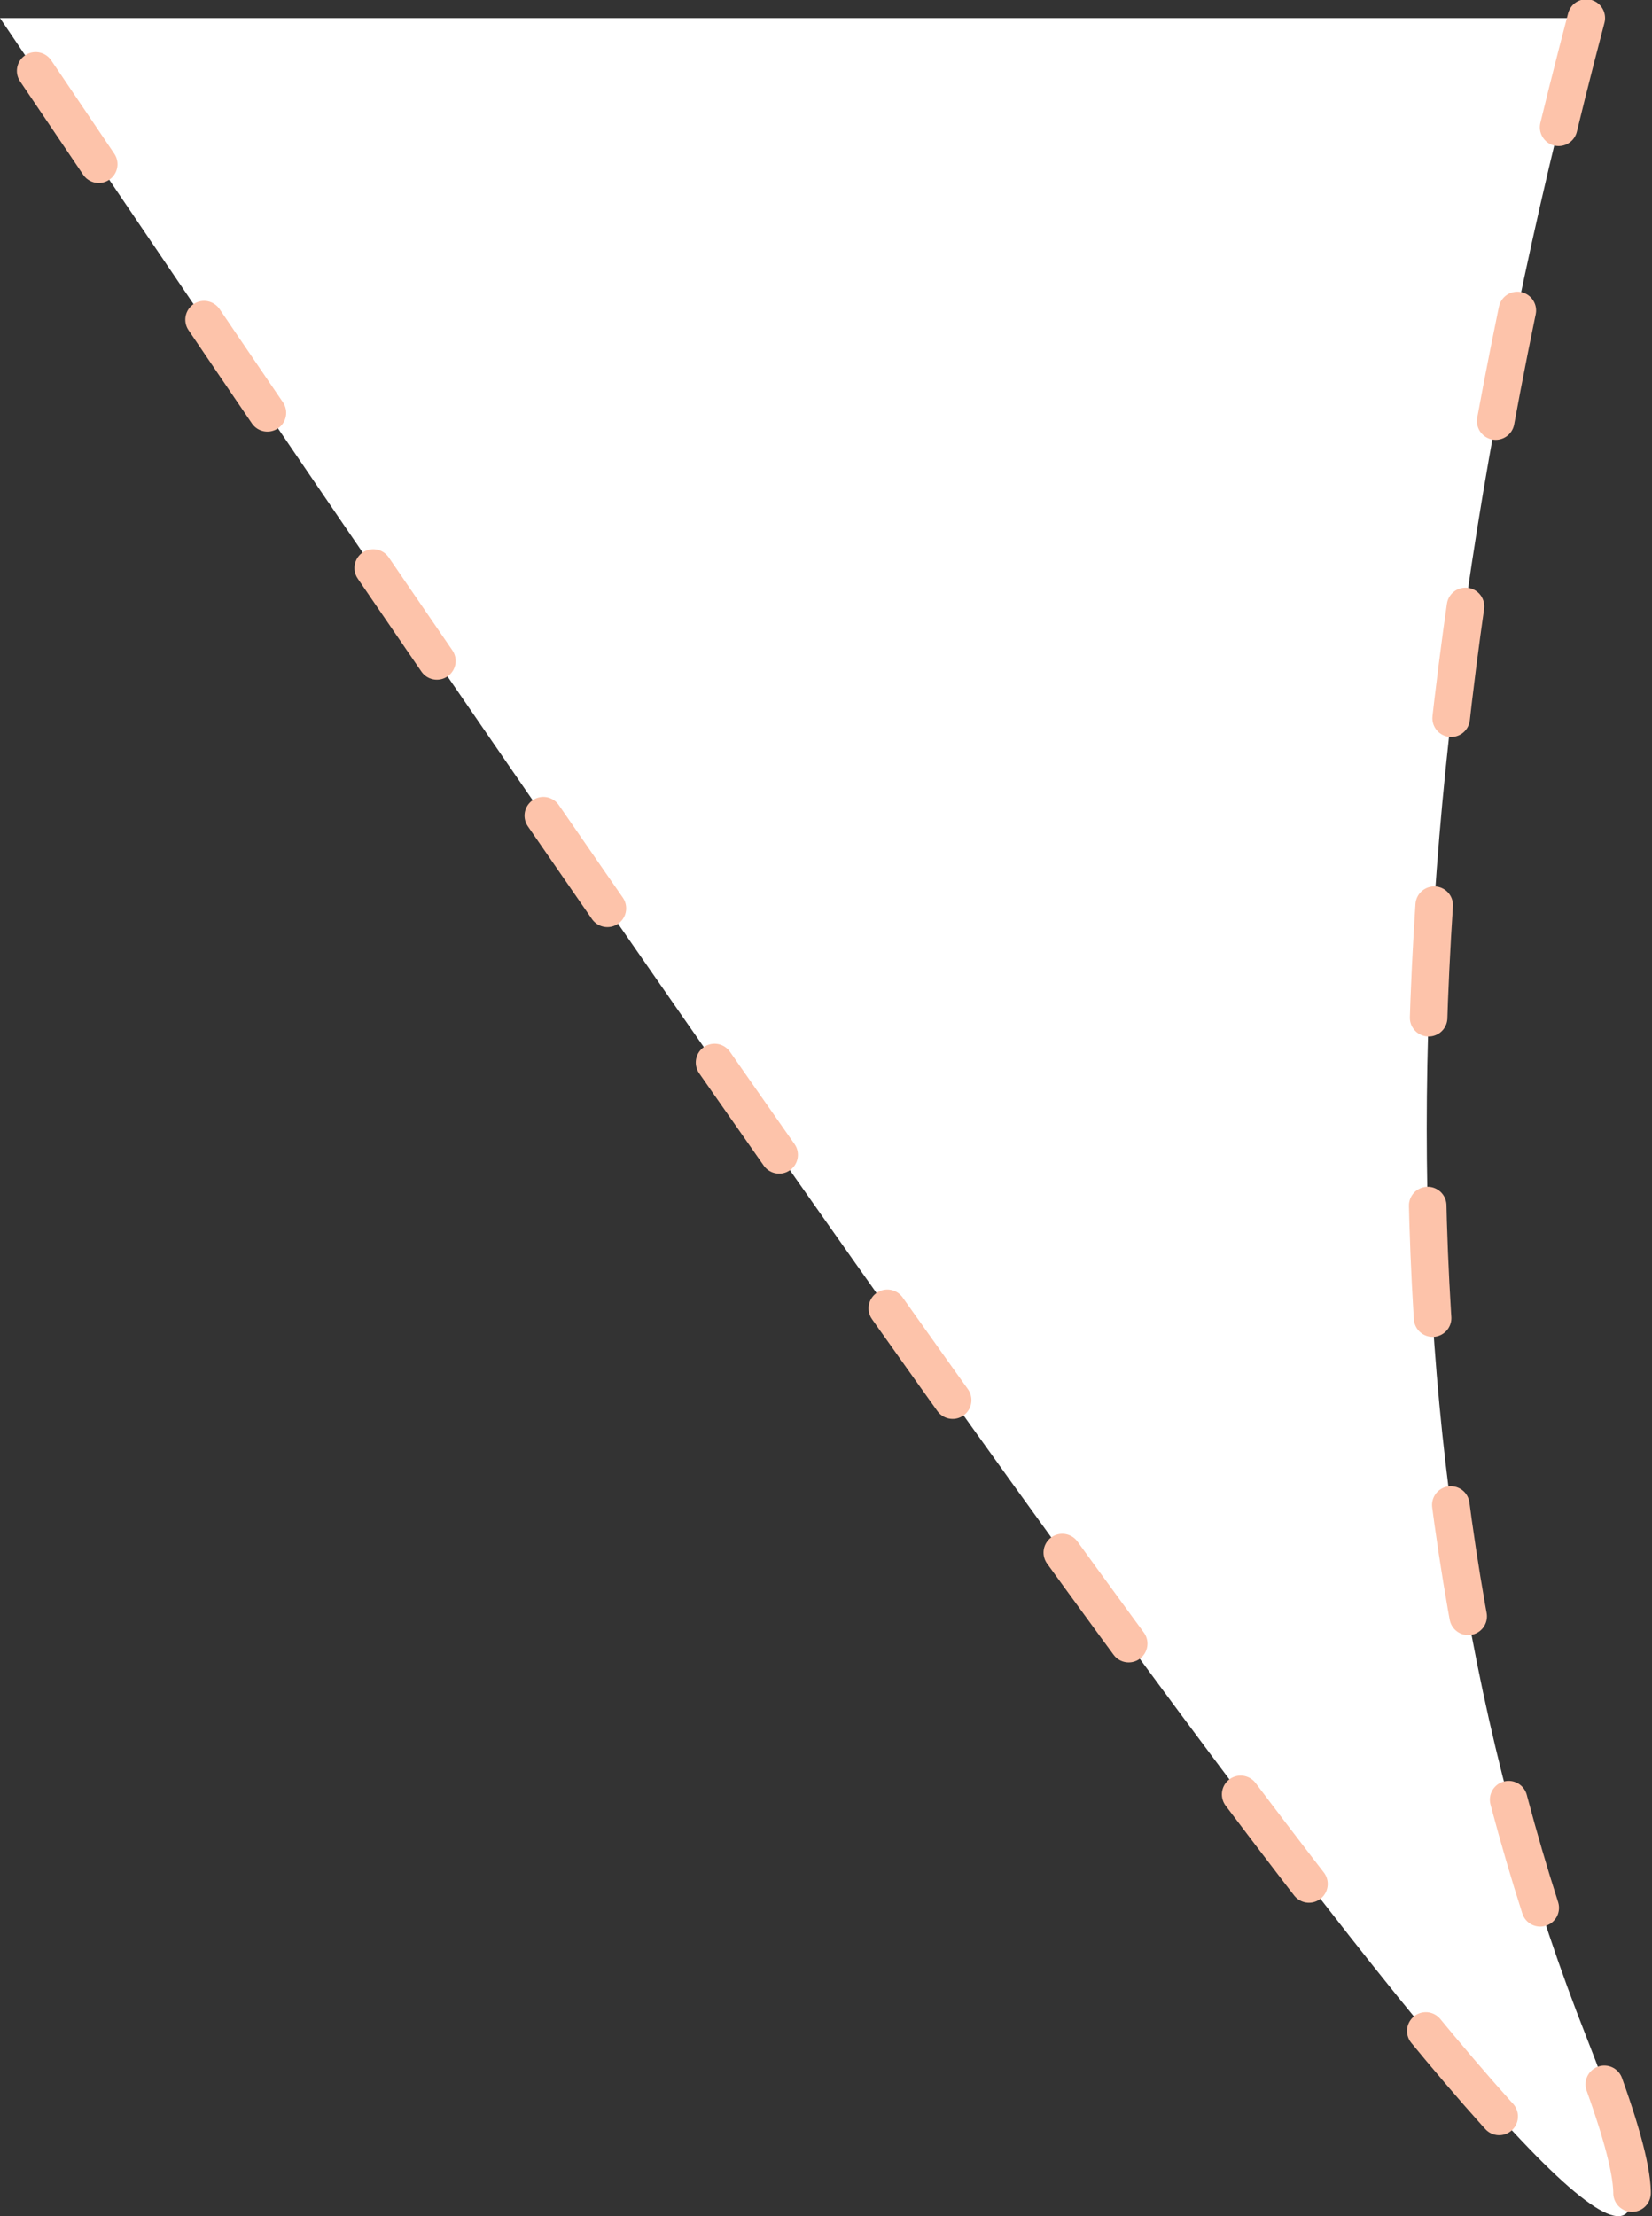 <?xml version="1.0" encoding="UTF-8"?>
<svg width="88px" height="118px" viewBox="0 0 88 118" version="1.1" xmlns="http://www.w3.org/2000/svg" xmlns:xlink="http://www.w3.org/1999/xlink">
    <rect x="0" y="0" width="88" height="118" fill="#333333" stroke="none"/>
    <!-- Generator: Sketch 55.2 (78181) - https://sketchapp.com -->
    <title>Shape</title>
    <desc>Created with Sketch.</desc>
    <g id="1_Final-Design" stroke="none" stroke-width="1" fill="none" fill-rule="evenodd" stroke-dasharray="6,10" stroke-linecap="round" stroke-linejoin="round">
        <g id="1_Homepage" transform="translate(-1049, -1523)" fill="white" stroke="#fdc3aa" stroke-width="2">
            <path d="M1133.5,1523.961 C1122.167,1566.955 1122.167,1602.783 1133.5,1631.446 C1144.833,1660.108 1116.667,1624.28 1049,1523.961" id="Shape"></path>
        </g>
    </g>
</svg>